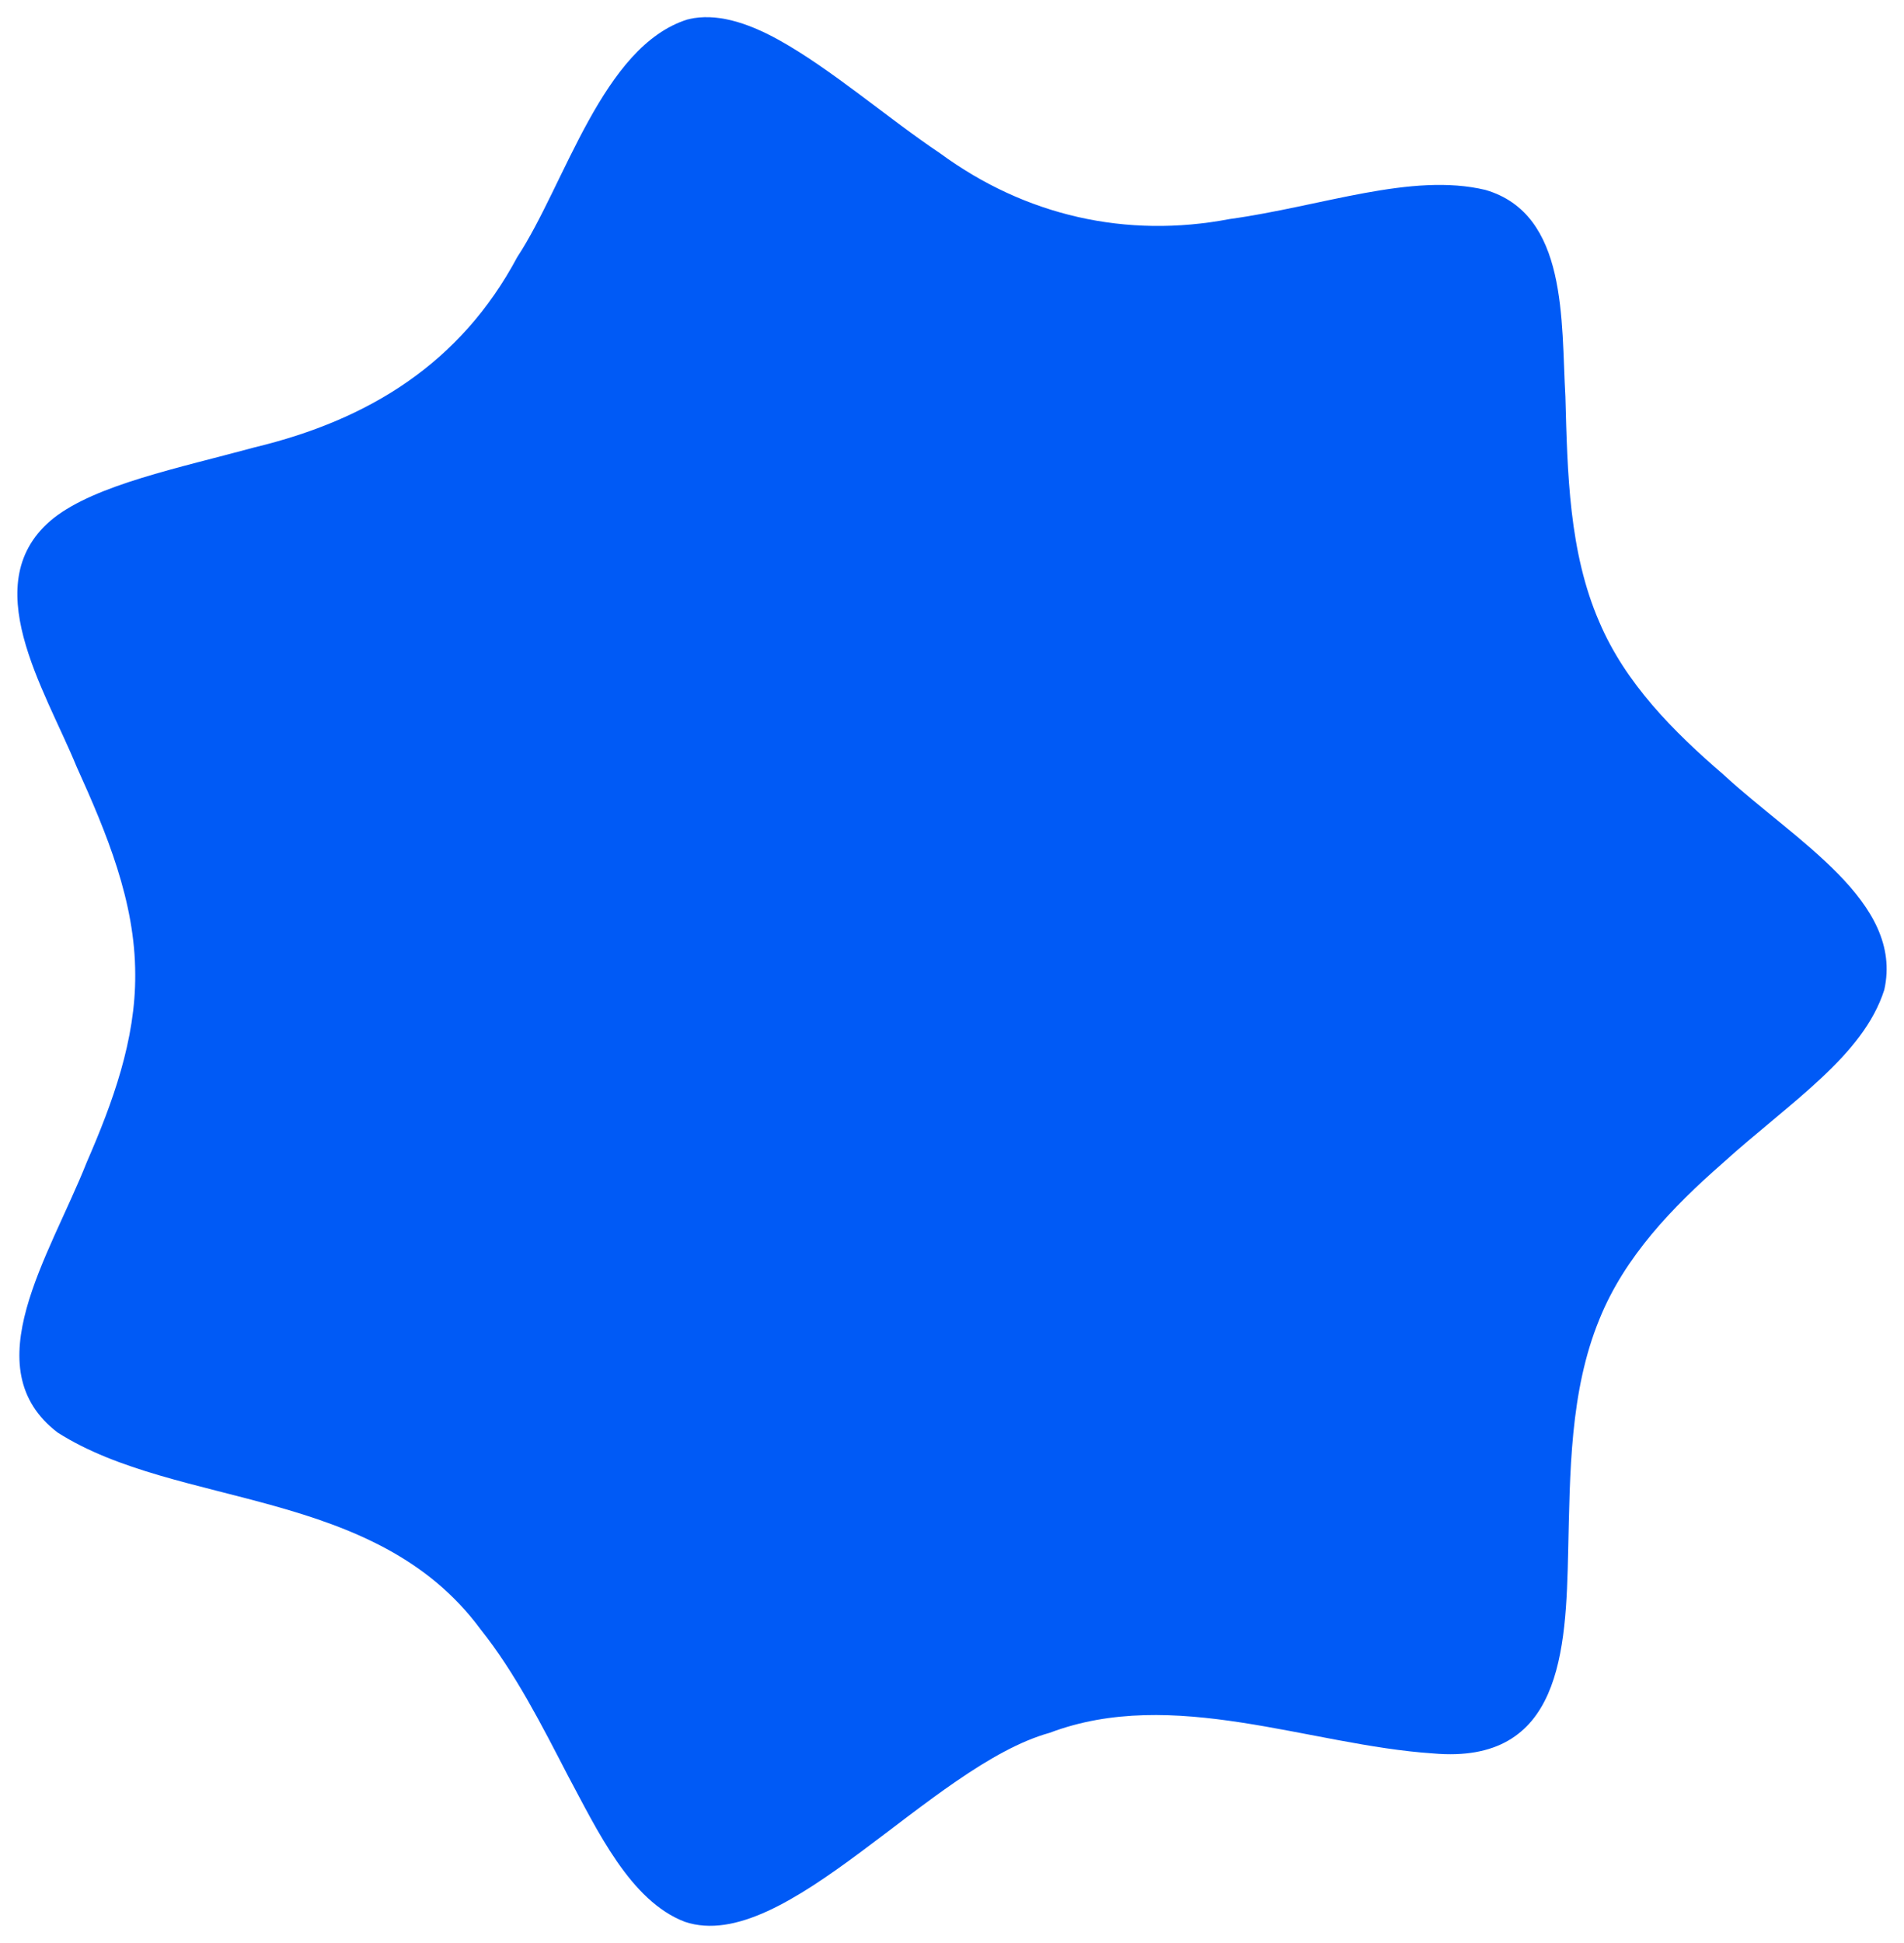 <svg width="50" height="51" viewBox="0 0 50 51" fill="none" xmlns="http://www.w3.org/2000/svg">
<path id="Vector" d="M18.096 0.5C18.788 0.344 19.576 0.565 20.451 1.048C21.847 1.824 23.315 3.106 24.692 4.027C26.926 5.666 29.581 6.268 32.29 5.75C34.728 5.412 37.064 4.521 39.008 4.985C41.177 5.617 40.994 8.428 41.108 10.411C41.162 12.412 41.2 14.493 41.999 16.326C42.683 17.936 43.947 19.203 45.259 20.332C47.138 22.067 50.003 23.665 49.482 25.982C48.926 27.724 47.009 28.93 45.236 30.532C43.92 31.685 42.664 32.986 42.002 34.626C41.222 36.52 41.23 38.662 41.181 40.705C41.124 43.342 41.006 46.324 37.631 46.024C34.378 45.807 30.806 44.258 27.565 45.483C24.445 46.347 20.618 51.331 17.985 50.444C16.551 49.9 15.684 48.04 14.911 46.602C14.23 45.289 13.527 43.901 12.617 42.763C9.855 39.02 4.662 39.605 1.512 37.601C-0.702 35.904 1.299 32.978 2.277 30.509C2.958 28.946 3.563 27.294 3.551 25.579C3.551 23.665 2.802 21.869 2.011 20.123C1.181 18.092 -0.672 15.265 1.409 13.599C2.524 12.724 4.685 12.286 6.686 11.742C9.692 11.019 12.096 9.532 13.584 6.747C14.843 4.833 15.82 1.211 18.054 0.511L18.092 0.504L18.096 0.5Z" fill="#005AF6"/>
</svg>
